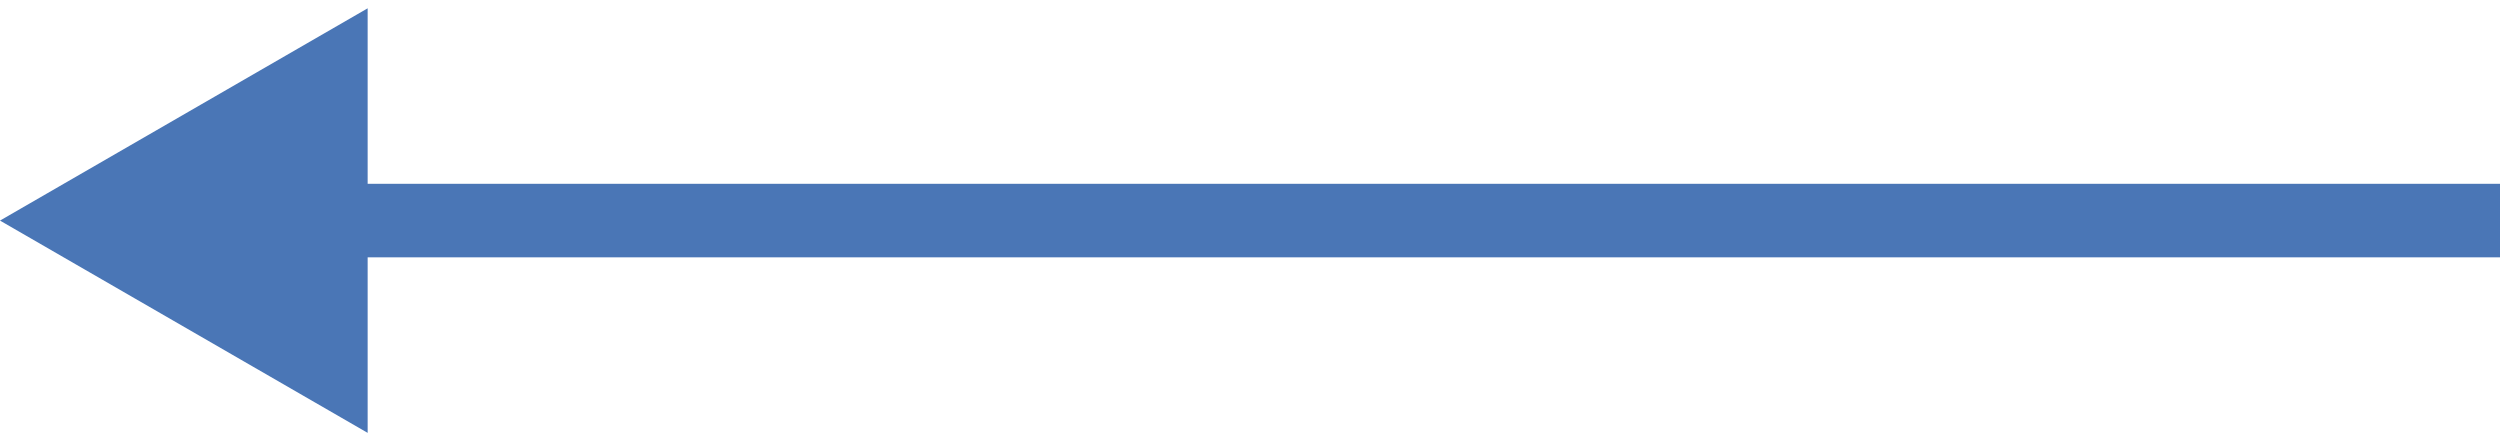 <?xml version="1.0" encoding="UTF-8"?> <svg xmlns="http://www.w3.org/2000/svg" width="68" height="12" viewBox="0 0 68 12" fill="none"> <path d="M0 6L10 11.774V0.226L0 6ZM9 7H68V5H9V7Z" fill="#4A76B6"></path> </svg> 
